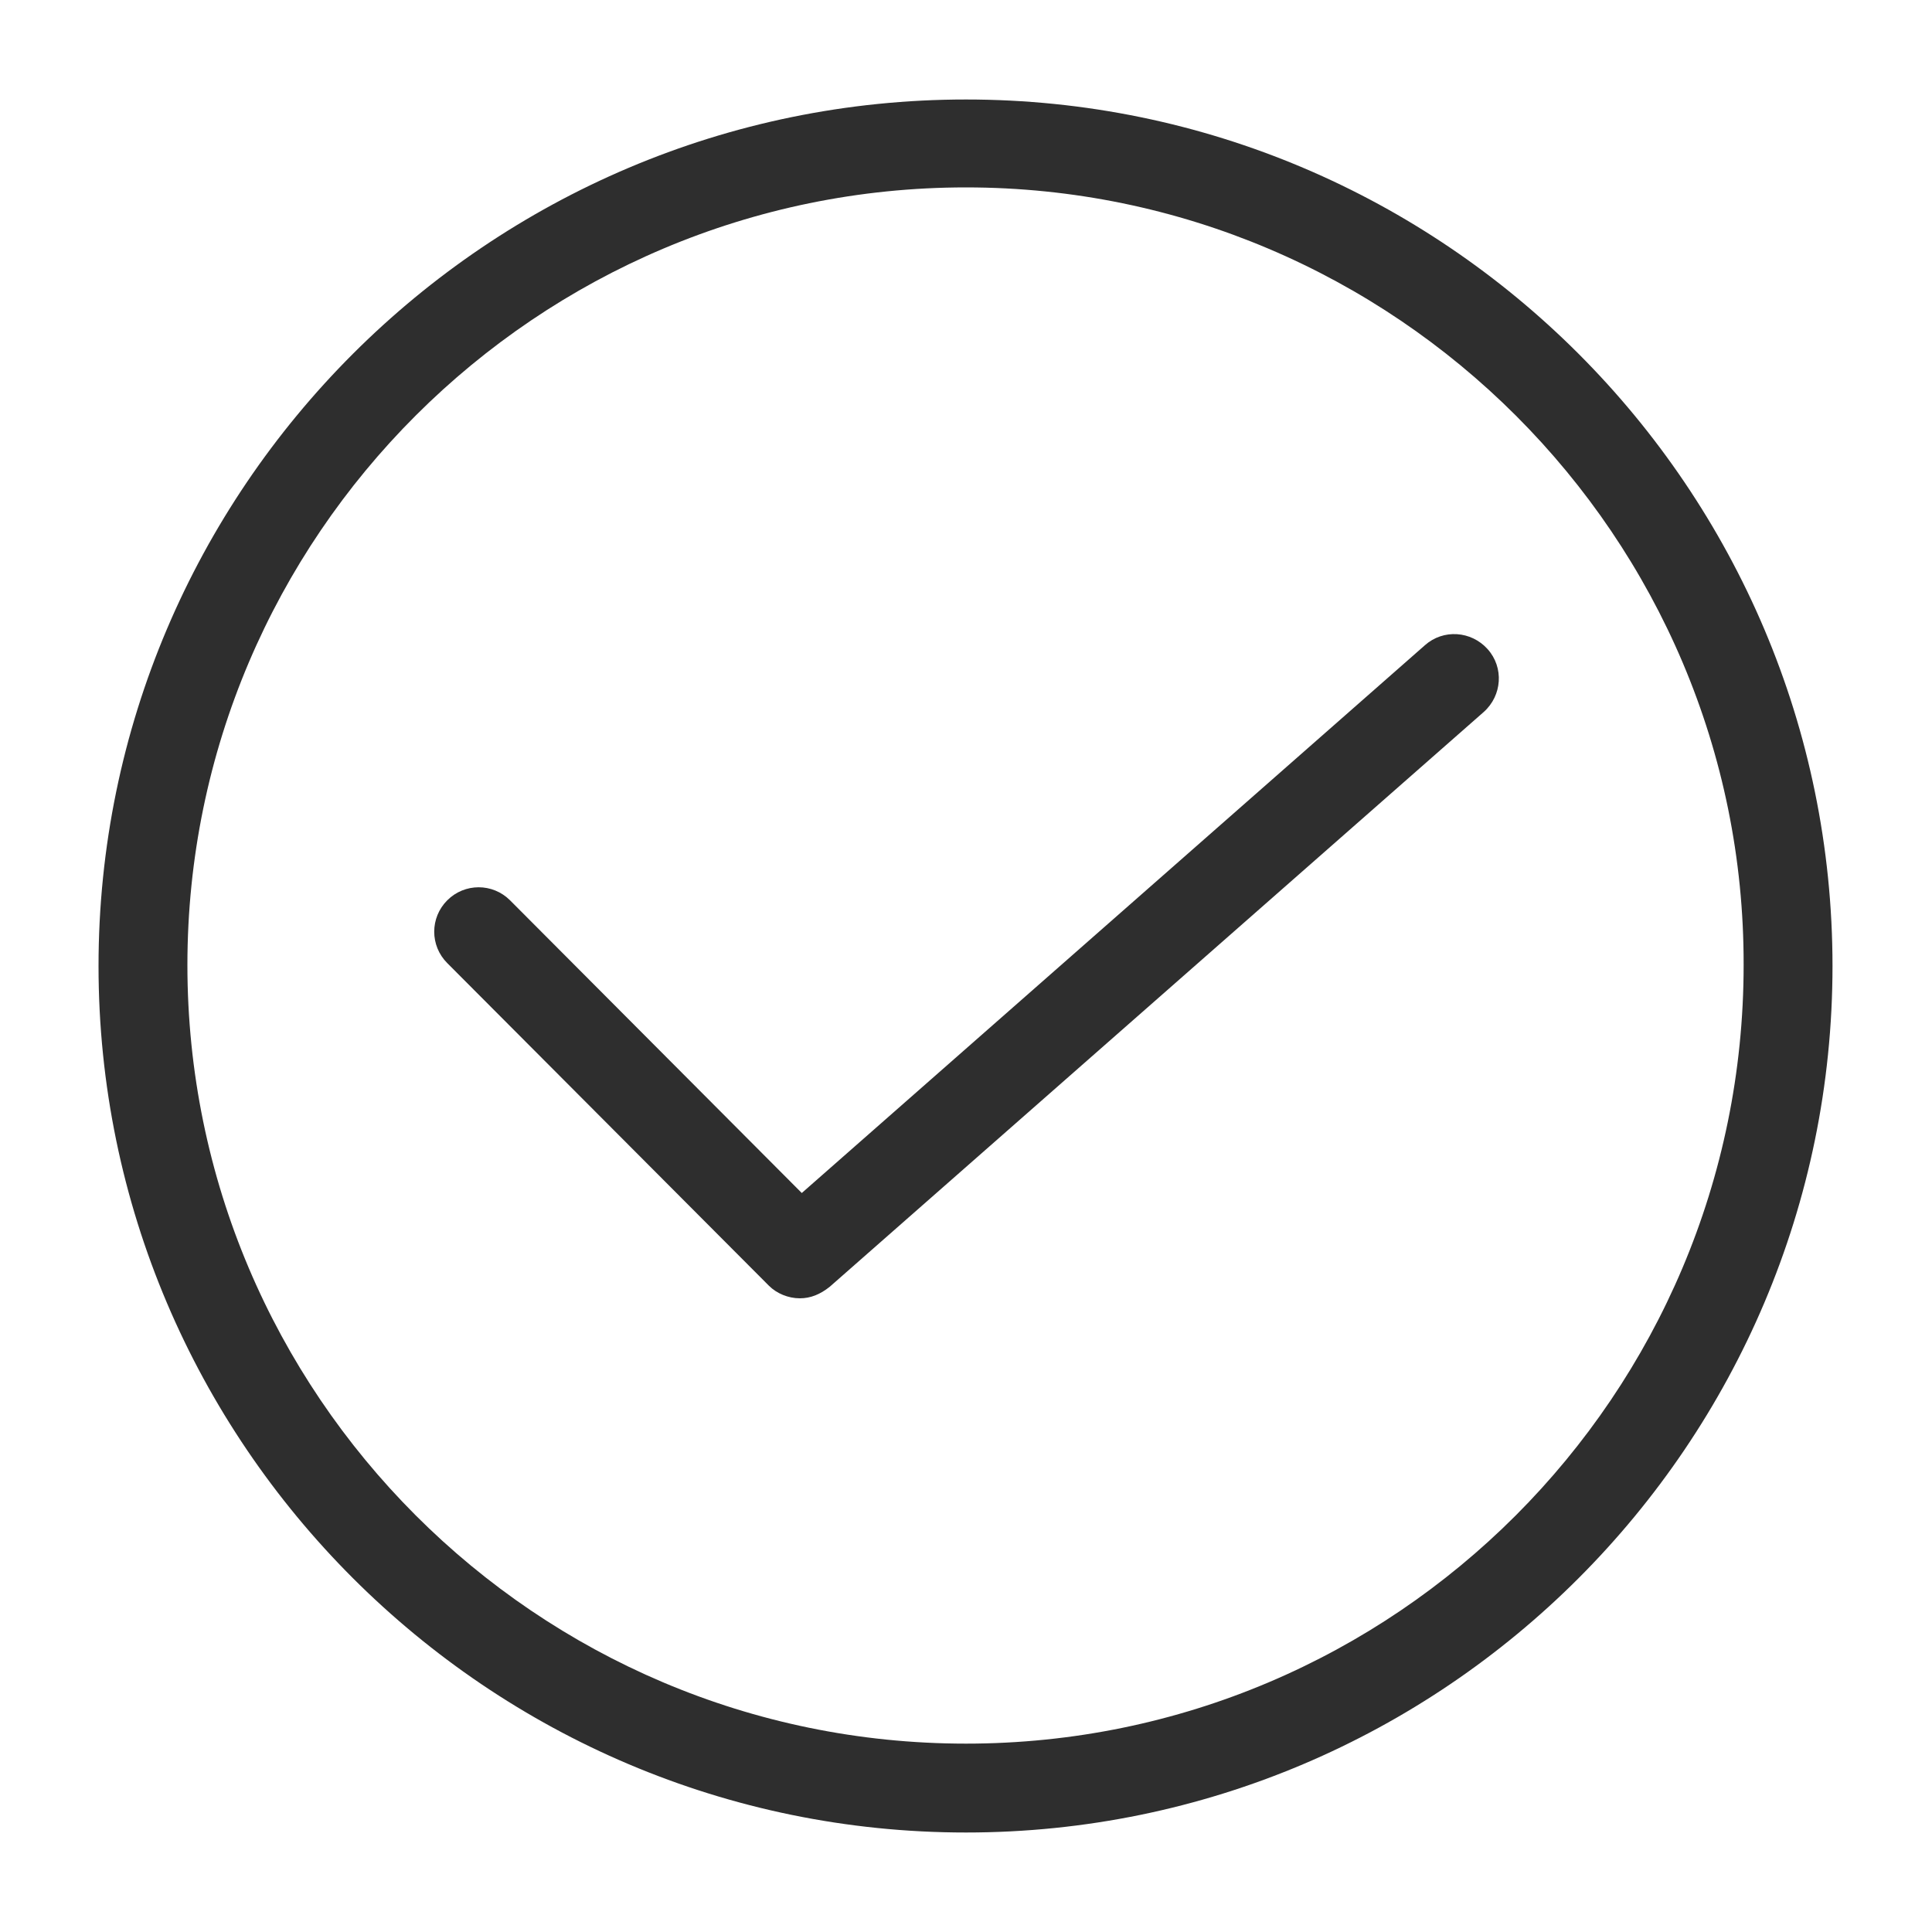 <svg xmlns="http://www.w3.org/2000/svg" xml:space="preserve" id="Layer_1" x="0" y="0" style="enable-background:new 0 0 200 200" version="1.1" viewBox="0 0 200 200"><style>.st0{fill:#2e2e2e}</style><g><path d="M100 189.7c-49.5 0-89.8-40.3-89.8-89.7S50.5 10.3 100 10.3s89.7 40.3 89.7 89.7-40.2 89.7-89.7 89.7zm0-170.3c-44.4 0-80.6 36.1-80.6 80.5s36.1 80.6 80.6 80.6c44.4 0 80.5-36.1 80.5-80.6.1-44.3-36.1-80.5-80.5-80.5z" class="st0"/><path d="M82.8 134.4c-1.2 0-2.4-.5-3.2-1.3L46.3 99.7c-1.8-1.8-1.8-4.7 0-6.5s4.7-1.8 6.5 0L83 123.5l64.5-56.7c1.9-1.7 4.8-1.5 6.5.4s1.5 4.8-.4 6.5l-67.7 59.5c-1 .8-2 1.2-3.1 1.2z" class="st0"/></g></svg>